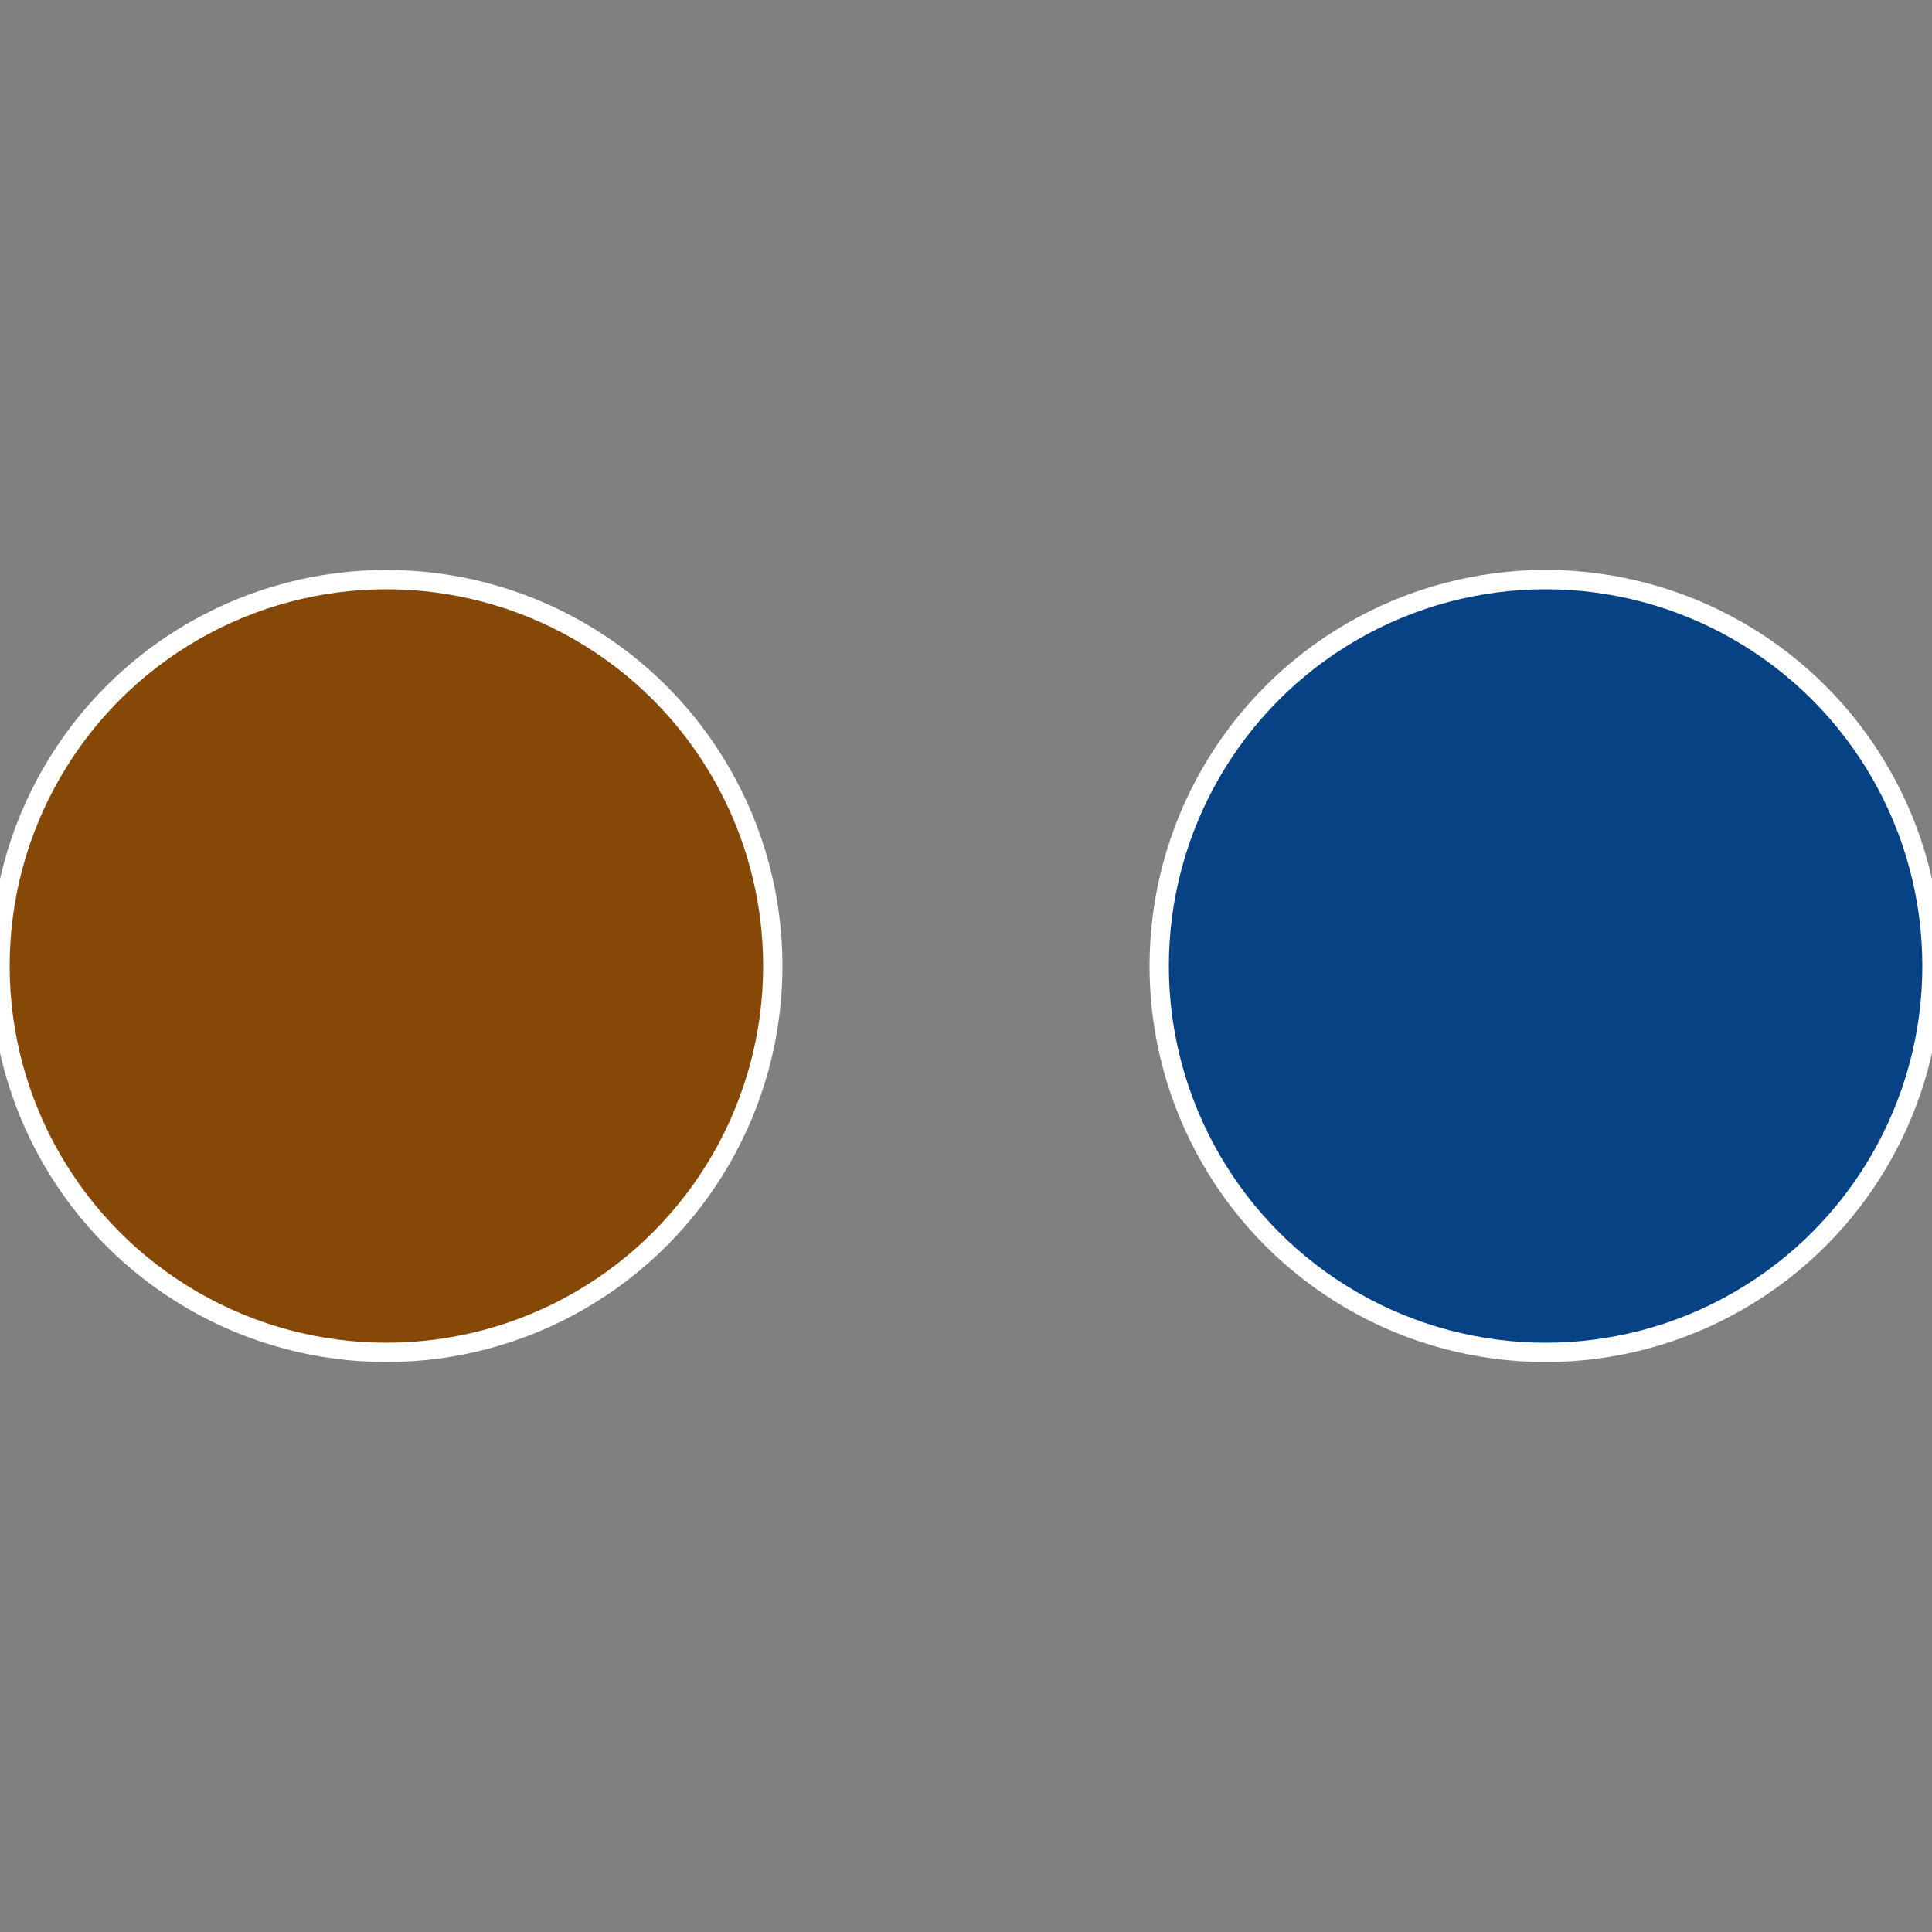<?xml version="1.0" standalone="no"?>
<svg width="500" height="500" viewBox="-1 -1 2 2" xmlns="http://www.w3.org/2000/svg">
 
                <rect x="-1" y="-1" width="2" height="2" fill="#808080" stroke="none"/>
 
                <circle cx="0.6" cy="0" r="0.4" fill="#074285" stroke="#fff" stroke-width="1%" />
             
                <circle cx="-0.6" cy="7.3478807948841E-17" r="0.4" fill="#854807" stroke="#fff" stroke-width="1%" />
            </svg>
